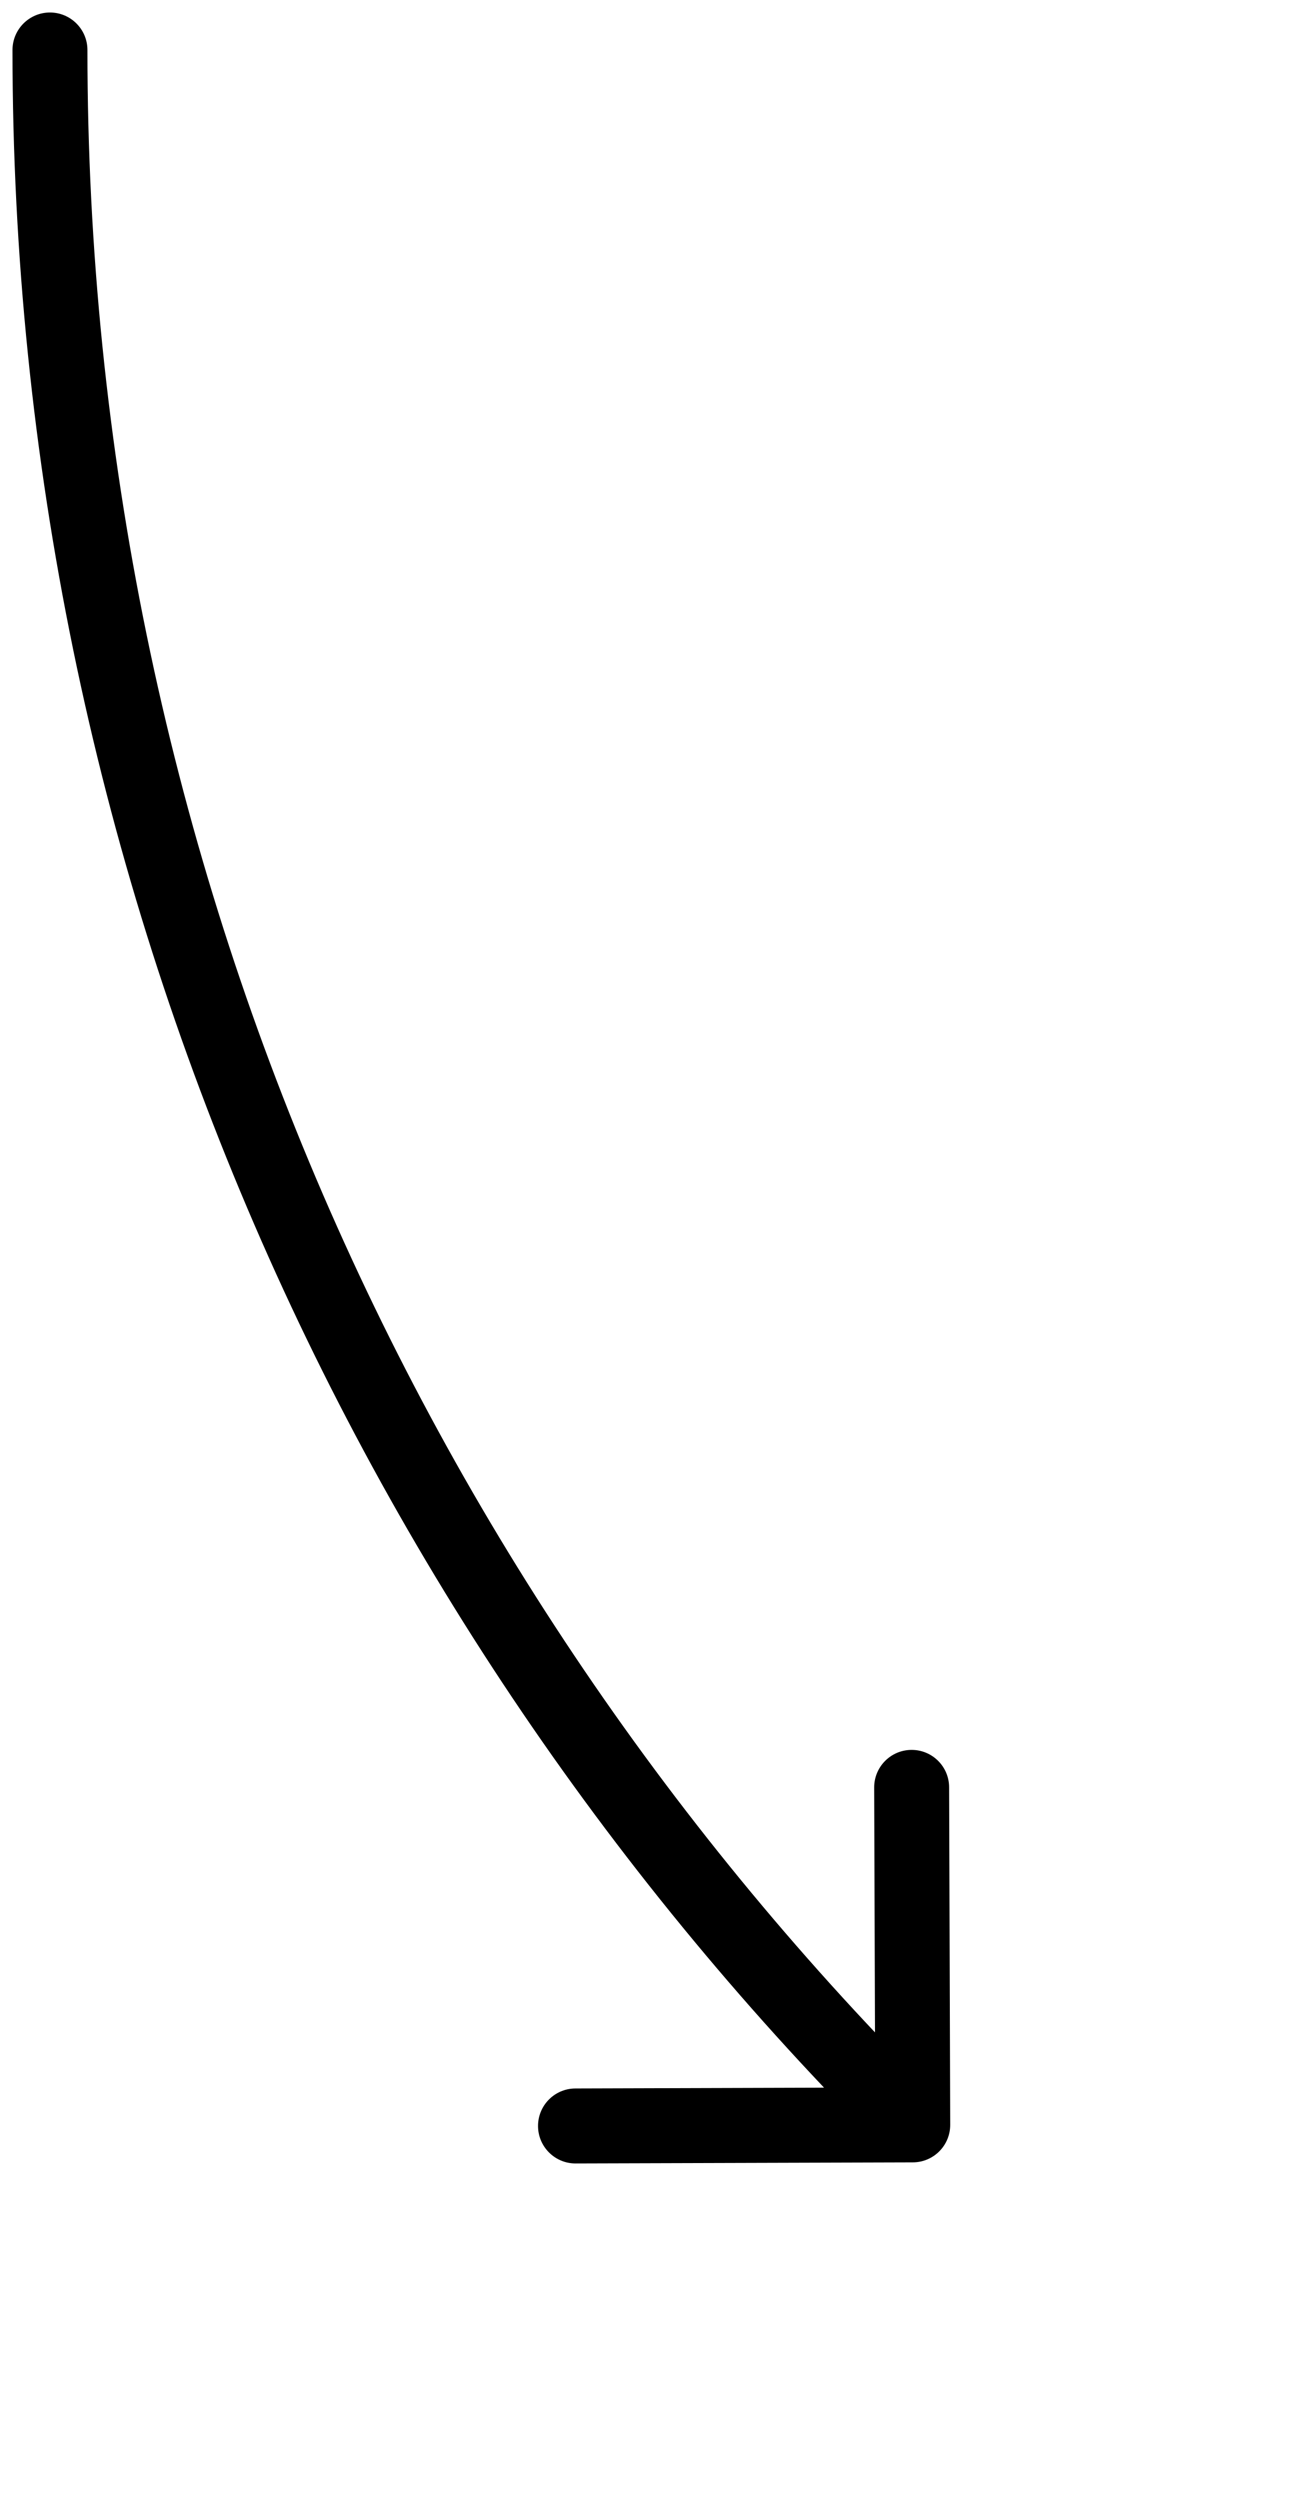<svg width="26" height="50" viewBox="0 0 26 50" fill="none" xmlns="http://www.w3.org/2000/svg">
<path d="M18.271 43.25C18.686 43.249 19.02 42.912 19.019 42.498L18.997 35.748C18.996 35.333 18.659 34.999 18.245 35C17.831 35.001 17.496 35.338 17.497 35.752L17.517 41.752L11.517 41.772C11.102 41.773 10.768 42.11 10.769 42.524C10.77 42.938 11.107 43.273 11.521 43.272L18.271 43.25ZM1.75 1C1.75 0.586 1.414 0.25 1 0.25C0.586 0.25 0.25 0.586 0.25 1H1.75ZM18.798 41.968C8.268 31.506 1.75 17.015 1.75 1H0.25C0.25 17.43 6.939 32.3 17.74 43.032L18.798 41.968Z" fill="black"/>
</svg>
